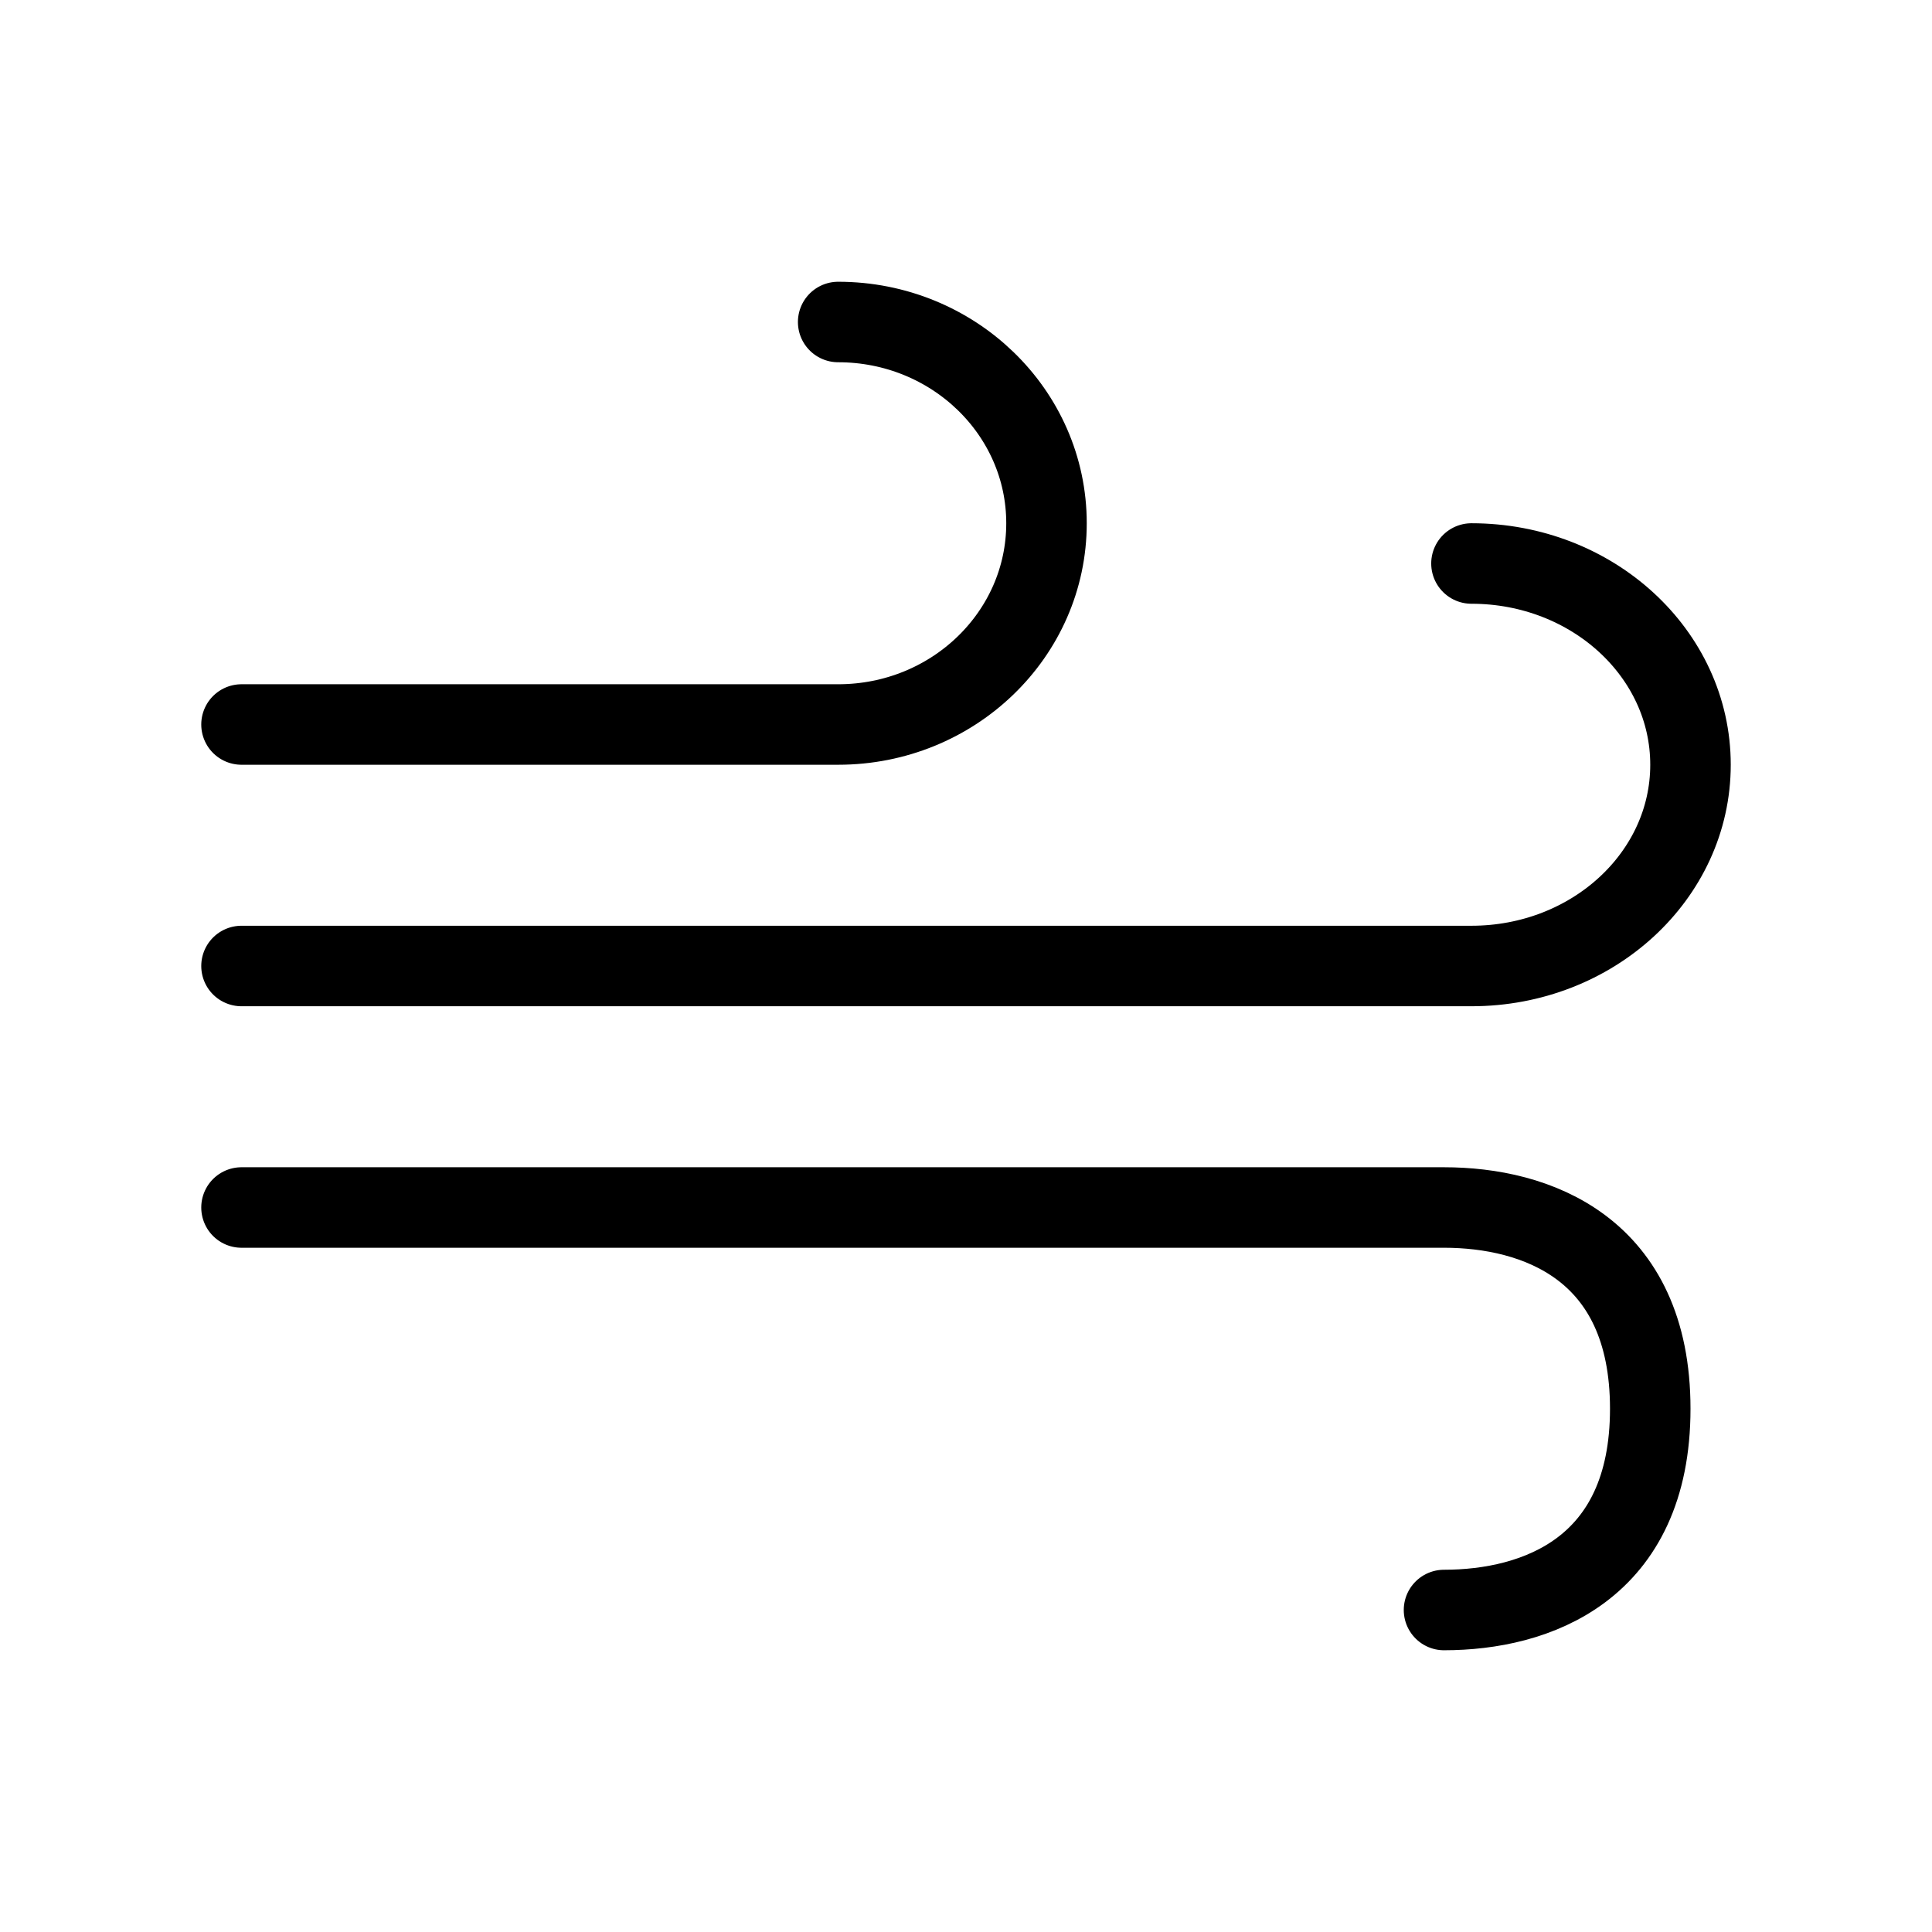 <svg color="#000000" xmlns="http://www.w3.org/2000/svg" fill="none" viewBox="0 0 24 24" stroke-width="1" height="50px" width="50px"><path stroke-linejoin="round" stroke-linecap="round" stroke-width="1" stroke="#000000" d="M18.279 7C19.782 7 21 8.119 21 9.5C21 10.881 19.782 12 18.279 12H3"></path><path stroke-linejoin="round" stroke-linecap="round" stroke-width="1" stroke="#000000" d="M17.938 20C19.077 20 20.5 19.5 20.5 17.5C20.5 15.5 19.077 15 17.938 15H3"></path><path stroke-linejoin="round" stroke-linecap="round" stroke-width="1" stroke="#000000" d="M10.412 4C11.841 4 13 5.119 13 6.5C13 7.881 11.841 9 10.412 9H3"></path></svg>